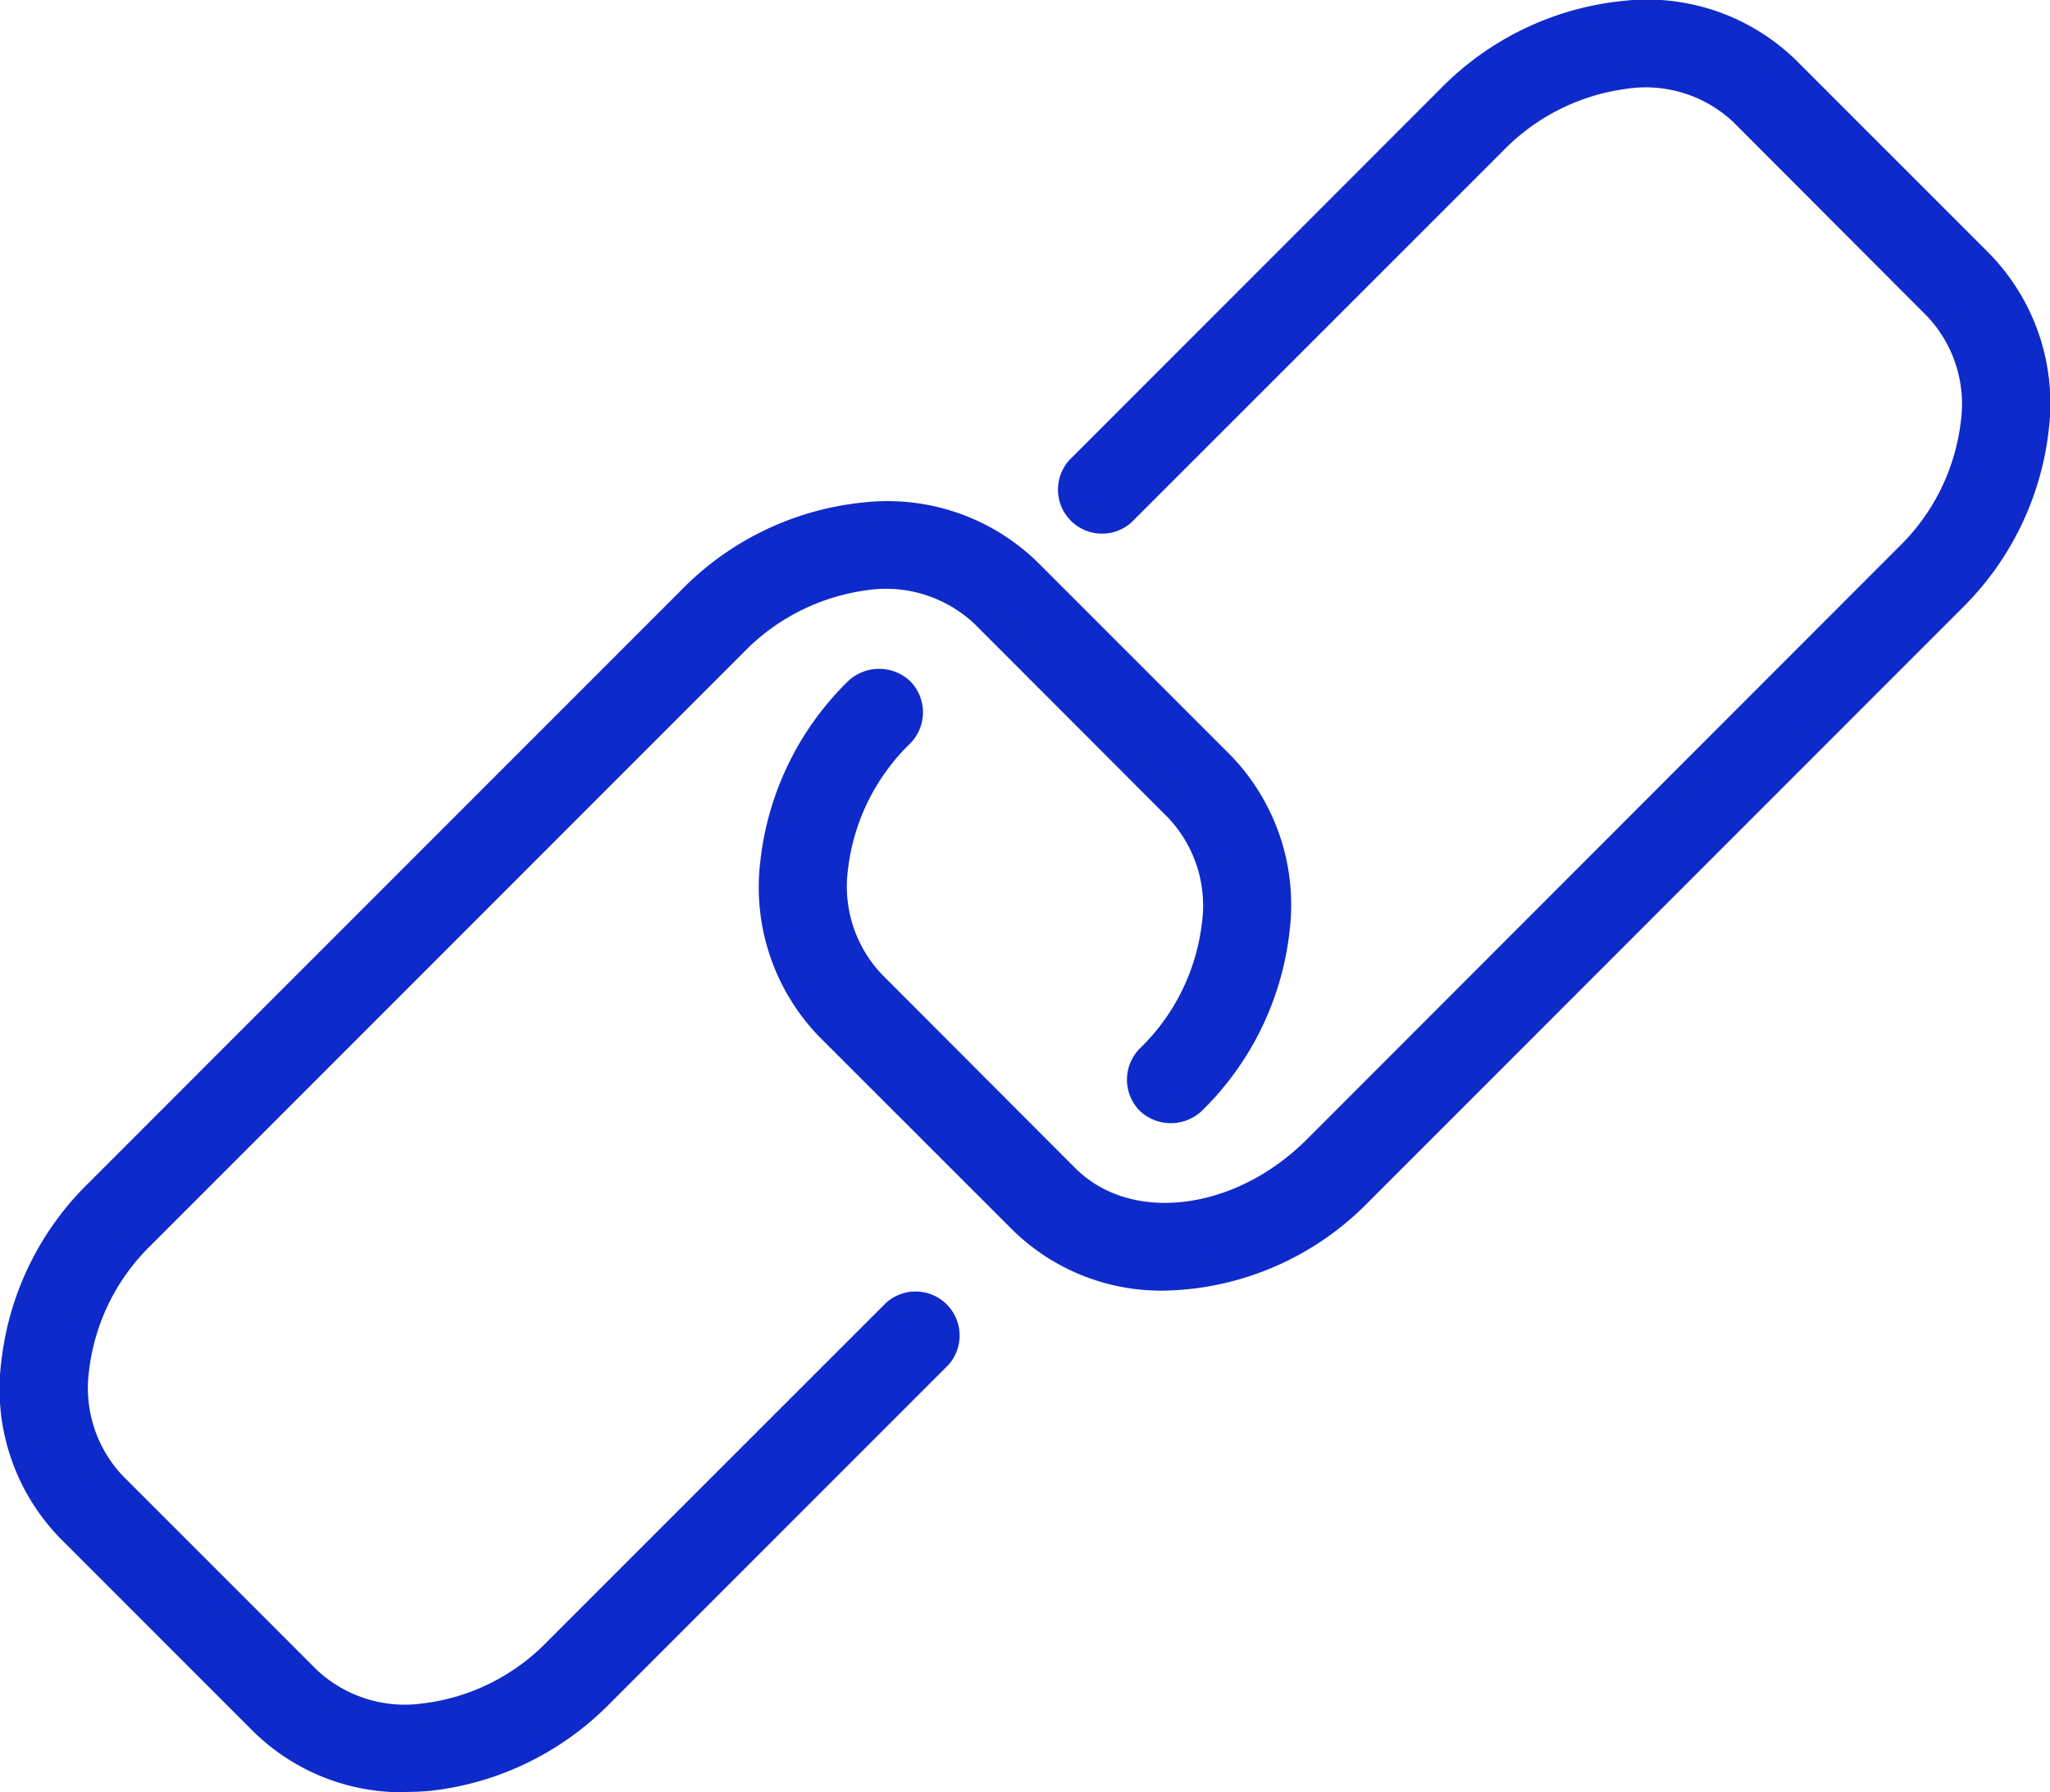 <svg xmlns="http://www.w3.org/2000/svg" xmlns:xlink="http://www.w3.org/1999/xlink" width="36.256" height="31.693" viewBox="0 0 36.256 31.693">
  <defs>
    <clipPath id="clip-path">
      <rect id="Rectangle_166" data-name="Rectangle 166" width="36.256" height="31.693" fill="#0e2aca"/>
    </clipPath>
  </defs>
  <g id="Group_277" data-name="Group 277" transform="translate(0 0)">
    <g id="Group_276" data-name="Group 276" transform="translate(0 0)" clip-path="url(#clip-path)">
      <path id="Path_163" data-name="Path 163" d="M7.054,26.6a3.514,3.514,0,0,1-2.528-1.005L1.105,22.17a3.579,3.579,0,0,1-.986-2.945,5.052,5.052,0,0,1,1.49-3.045L12.085,5.706c1.79-1.793,4.478-2.017,5.99-.506L21.5,8.623a3.585,3.585,0,0,1,.984,2.945,5.052,5.052,0,0,1-1.49,3.045.567.567,0,0,1-.8-.8,3.9,3.9,0,0,0,1.166-2.353,2.474,2.474,0,0,0-.66-2.035L17.273,6c-1.068-1.068-3.038-.843-4.387.506L2.411,16.983a3.916,3.916,0,0,0-1.166,2.353,2.467,2.467,0,0,0,.66,2.033l3.423,3.423a2.472,2.472,0,0,0,2.035.66,3.907,3.907,0,0,0,2.35-1.163L15.7,18.3a.567.567,0,0,1,.8.8l-5.99,5.988a5.032,5.032,0,0,1-3.045,1.492c-.141.013-.279.019-.417.019" transform="translate(0.114 4.881)" fill="#0e2aca"/>
      <path id="Path_164" data-name="Path 164" d="M7.166,26.924a3.752,3.752,0,0,1-2.677-1.066L1.066,22.435A3.781,3.781,0,0,1,.022,19.319a5.231,5.231,0,0,1,1.55-3.174L12.047,5.669A5.231,5.231,0,0,1,15.28,4.116a3.8,3.8,0,0,1,3.06,1.047l3.423,3.423A3.8,3.8,0,0,1,22.807,11.7a5.254,5.254,0,0,1-1.55,3.174.8.8,0,0,1-1.1,0,.783.783,0,0,1,0-1.1,3.683,3.683,0,0,0,1.1-2.221,2.261,2.261,0,0,0-.6-1.864L17.236,6.265a2.285,2.285,0,0,0-1.914-.595,3.729,3.729,0,0,0-2.173,1.1L2.675,17.246a3.694,3.694,0,0,0-1.1,2.223,2.261,2.261,0,0,0,.6,1.864l3.423,3.423a2.28,2.28,0,0,0,1.862.6,3.682,3.682,0,0,0,2.223-1.1l5.99-5.988a.779.779,0,0,1,1.1,1.1l-5.99,5.99A5.269,5.269,0,0,1,7.605,26.9c-.147.013-.294.019-.439.019m8.494-22.4c-.115,0-.229,0-.344.015A4.8,4.8,0,0,0,12.35,5.969L1.873,16.446A4.833,4.833,0,0,0,.444,19.36a3.37,3.37,0,0,0,.923,2.772L4.79,25.558a3.351,3.351,0,0,0,2.774.923,4.833,4.833,0,0,0,2.915-1.429l5.988-5.99a.352.352,0,0,0,0-.5.36.36,0,0,0-.5,0L9.98,24.55A4.129,4.129,0,0,1,7.5,25.776a2.7,2.7,0,0,1-2.2-.72L1.871,21.633a2.673,2.673,0,0,1-.722-2.2,4.126,4.126,0,0,1,1.224-2.485L12.849,6.471a4.145,4.145,0,0,1,2.424-1.222,2.692,2.692,0,0,1,2.264.716L20.96,9.388a2.681,2.681,0,0,1,.72,2.206,4.117,4.117,0,0,1-1.226,2.482.347.347,0,0,0-.1.249.352.352,0,0,0,.1.251.363.363,0,0,0,.5,0,4.833,4.833,0,0,0,1.429-2.915,3.37,3.37,0,0,0-.923-2.772L18.037,5.463a3.293,3.293,0,0,0-2.376-.938" transform="translate(0 4.768)" fill="#0e2aca"/>
      <path id="Path_165" data-name="Path 165" d="M13.268,22.494a3.524,3.524,0,0,1-2.532-1L7.313,18.07a3.577,3.577,0,0,1-.986-2.945A5.043,5.043,0,0,1,7.819,12.08a.566.566,0,0,1,.8.8,3.9,3.9,0,0,0-1.163,2.353,2.474,2.474,0,0,0,.66,2.035l3.423,3.423c1.068,1.068,3.038.843,4.385-.506L26.4,9.71a3.9,3.9,0,0,0,1.163-2.353,2.473,2.473,0,0,0-.657-2.033L23.481,1.9c-1.068-1.07-3.038-.843-4.385.5L12.529,8.973a.566.566,0,0,1-.8-.8l6.567-6.567c1.79-1.79,4.478-2.017,5.99-.506l3.423,3.423a3.579,3.579,0,0,1,.986,2.945A5.043,5.043,0,0,1,27.2,10.512L16.726,20.987a4.965,4.965,0,0,1-3.458,1.507" transform="translate(7.33 0.116)" fill="#0e2aca"/>
      <path id="Path_166" data-name="Path 166" d="M13.382,22.822A3.756,3.756,0,0,1,10.7,21.758L7.275,18.335A3.8,3.8,0,0,1,6.231,15.22a5.26,5.26,0,0,1,1.55-3.174.8.8,0,0,1,1.1,0,.783.783,0,0,1,0,1.1,3.694,3.694,0,0,0-1.1,2.223,2.259,2.259,0,0,0,.6,1.862L11.8,20.656c.986.986,2.82.761,4.087-.5L26.362,9.675a3.694,3.694,0,0,0,1.1-2.223,2.259,2.259,0,0,0-.6-1.864L23.445,2.165a2.262,2.262,0,0,0-1.914-.592,3.714,3.714,0,0,0-2.171,1.1L12.793,9.238a.779.779,0,0,1-1.1-1.1l6.567-6.569A5.254,5.254,0,0,1,21.49.016a3.775,3.775,0,0,1,3.058,1.049l3.423,3.423A3.794,3.794,0,0,1,29.017,7.6a5.251,5.251,0,0,1-1.553,3.174L16.988,21.252a5.184,5.184,0,0,1-3.607,1.57M8.332,12.242a.354.354,0,0,0-.251.1,4.845,4.845,0,0,0-1.429,2.915,3.372,3.372,0,0,0,.925,2.774L11,21.458a3.326,3.326,0,0,0,2.381.938,4.745,4.745,0,0,0,3.306-1.444L27.164,10.478a4.845,4.845,0,0,0,1.429-2.915,3.375,3.375,0,0,0-.923-2.774L24.247,1.365A3.355,3.355,0,0,0,21.525.44a4.8,4.8,0,0,0-2.967,1.431L11.991,8.438a.353.353,0,1,0,.5.5l6.567-6.567a4.148,4.148,0,0,1,2.424-1.22,2.677,2.677,0,0,1,2.264.716l3.423,3.421a2.681,2.681,0,0,1,.72,2.206,4.126,4.126,0,0,1-1.224,2.482L16.188,20.452c-1.431,1.429-3.535,1.659-4.688.506L8.077,17.533a2.679,2.679,0,0,1-.72-2.2,4.135,4.135,0,0,1,1.226-2.485.343.343,0,0,0,.1-.249.354.354,0,0,0-.355-.355" transform="translate(7.217 0)" fill="#0e2aca"/>
    </g>
  </g>
</svg>
